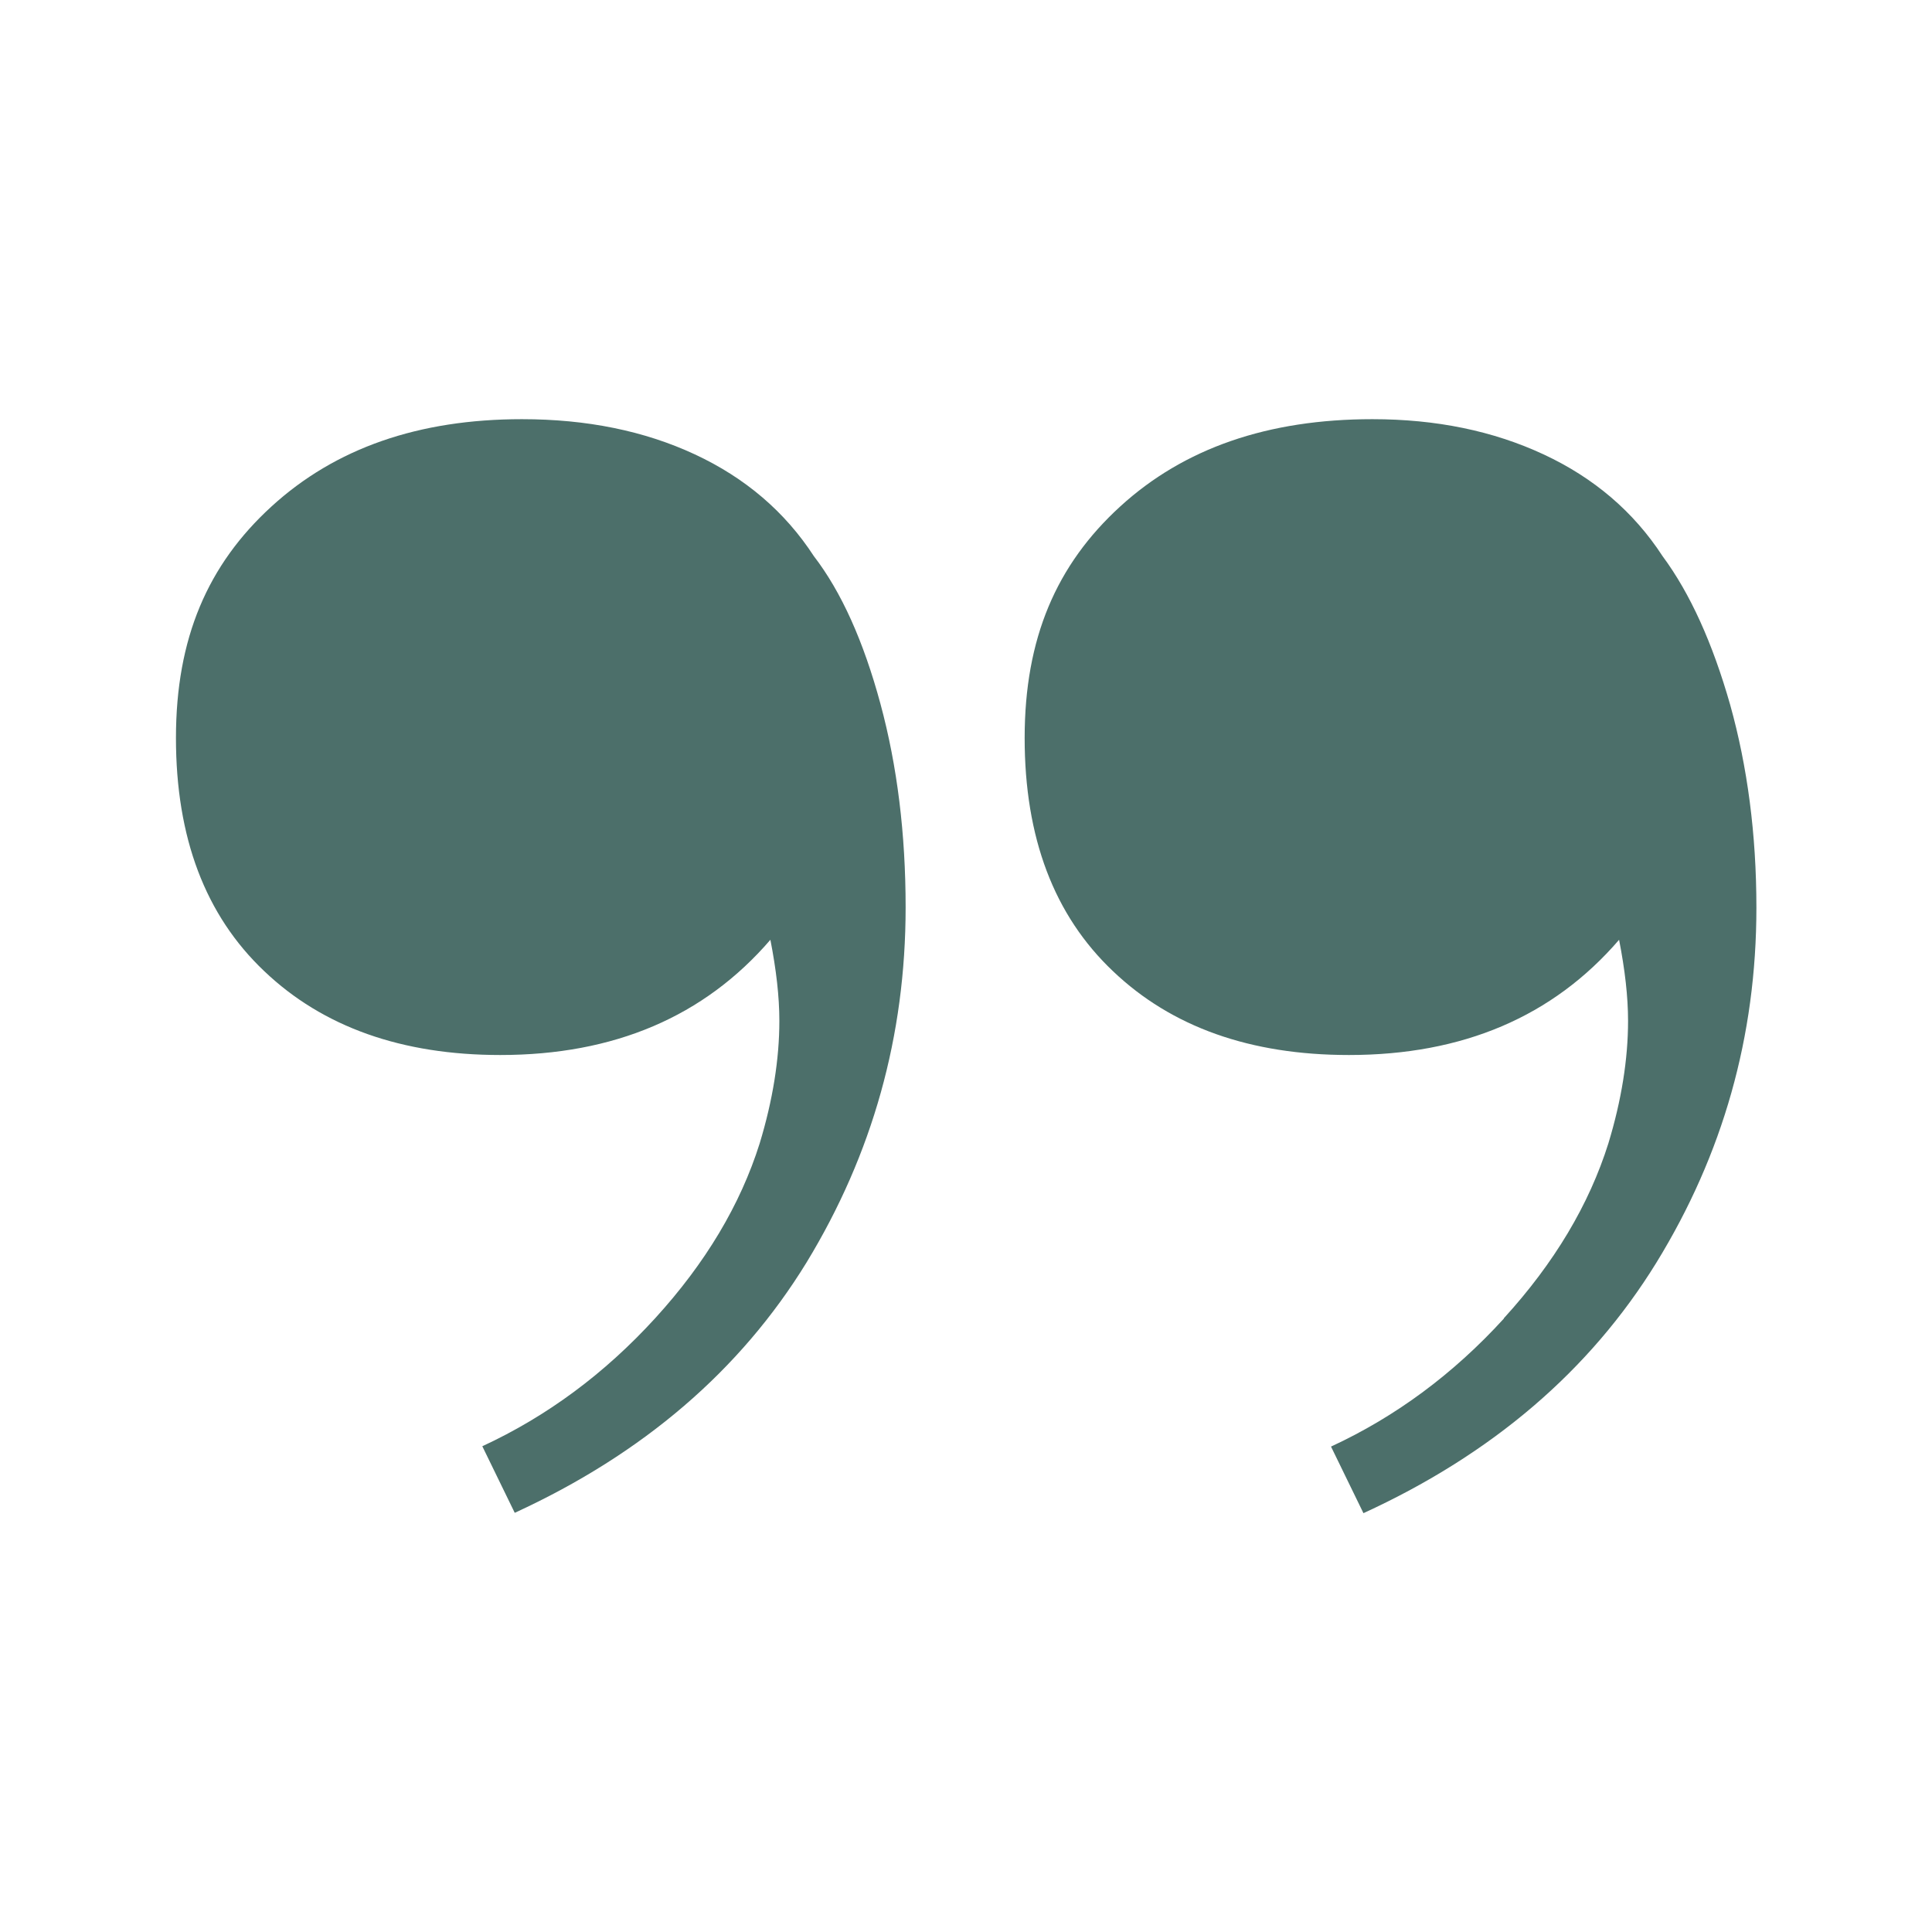 <svg xmlns="http://www.w3.org/2000/svg" id="a" viewBox="0 0 56 56"><path d="m18.99,38.21c1.46-1.6,2.47-3.29,3.03-5.07.38-1.25.57-2.44.57-3.55,0-.7-.09-1.48-.26-2.35-1.92,2.23-4.53,3.34-7.83,3.34-2.85,0-5.14-.81-6.84-2.43-1.71-1.62-2.56-3.87-2.56-6.76s.92-5.02,2.77-6.71c1.85-1.69,4.26-2.53,7.26-2.53,1.88,0,3.55.34,5.01,1.02,1.46.68,2.61,1.66,3.45,2.95.8,1.04,1.44,2.47,1.93,4.28.49,1.81.73,3.78.73,5.9,0,3.73-.96,7.15-2.87,10.29-1.92,3.13-4.74,5.55-8.46,7.26l-.94-1.93c1.88-.87,3.55-2.11,5.01-3.71Zm24.6,0c1.46-1.6,2.47-3.29,3.03-5.07.38-1.25.57-2.44.57-3.55,0-.7-.09-1.48-.26-2.35-1.92,2.23-4.53,3.34-7.83,3.34-2.86,0-5.14-.81-6.84-2.43-1.71-1.62-2.56-3.87-2.56-6.76s.92-5.02,2.77-6.71c1.85-1.69,4.28-2.53,7.31-2.53,1.85,0,3.5.34,4.96,1.02,1.46.68,2.61,1.66,3.45,2.95.8,1.08,1.45,2.52,1.96,4.31.5,1.79.76,3.75.76,5.88,0,3.73-.97,7.15-2.9,10.29-1.93,3.13-4.76,5.55-8.49,7.26l-.94-1.93c1.88-.87,3.55-2.11,5.01-3.71Z" style="fill:#4c6f6a; stroke-width:0px;"></path></svg>